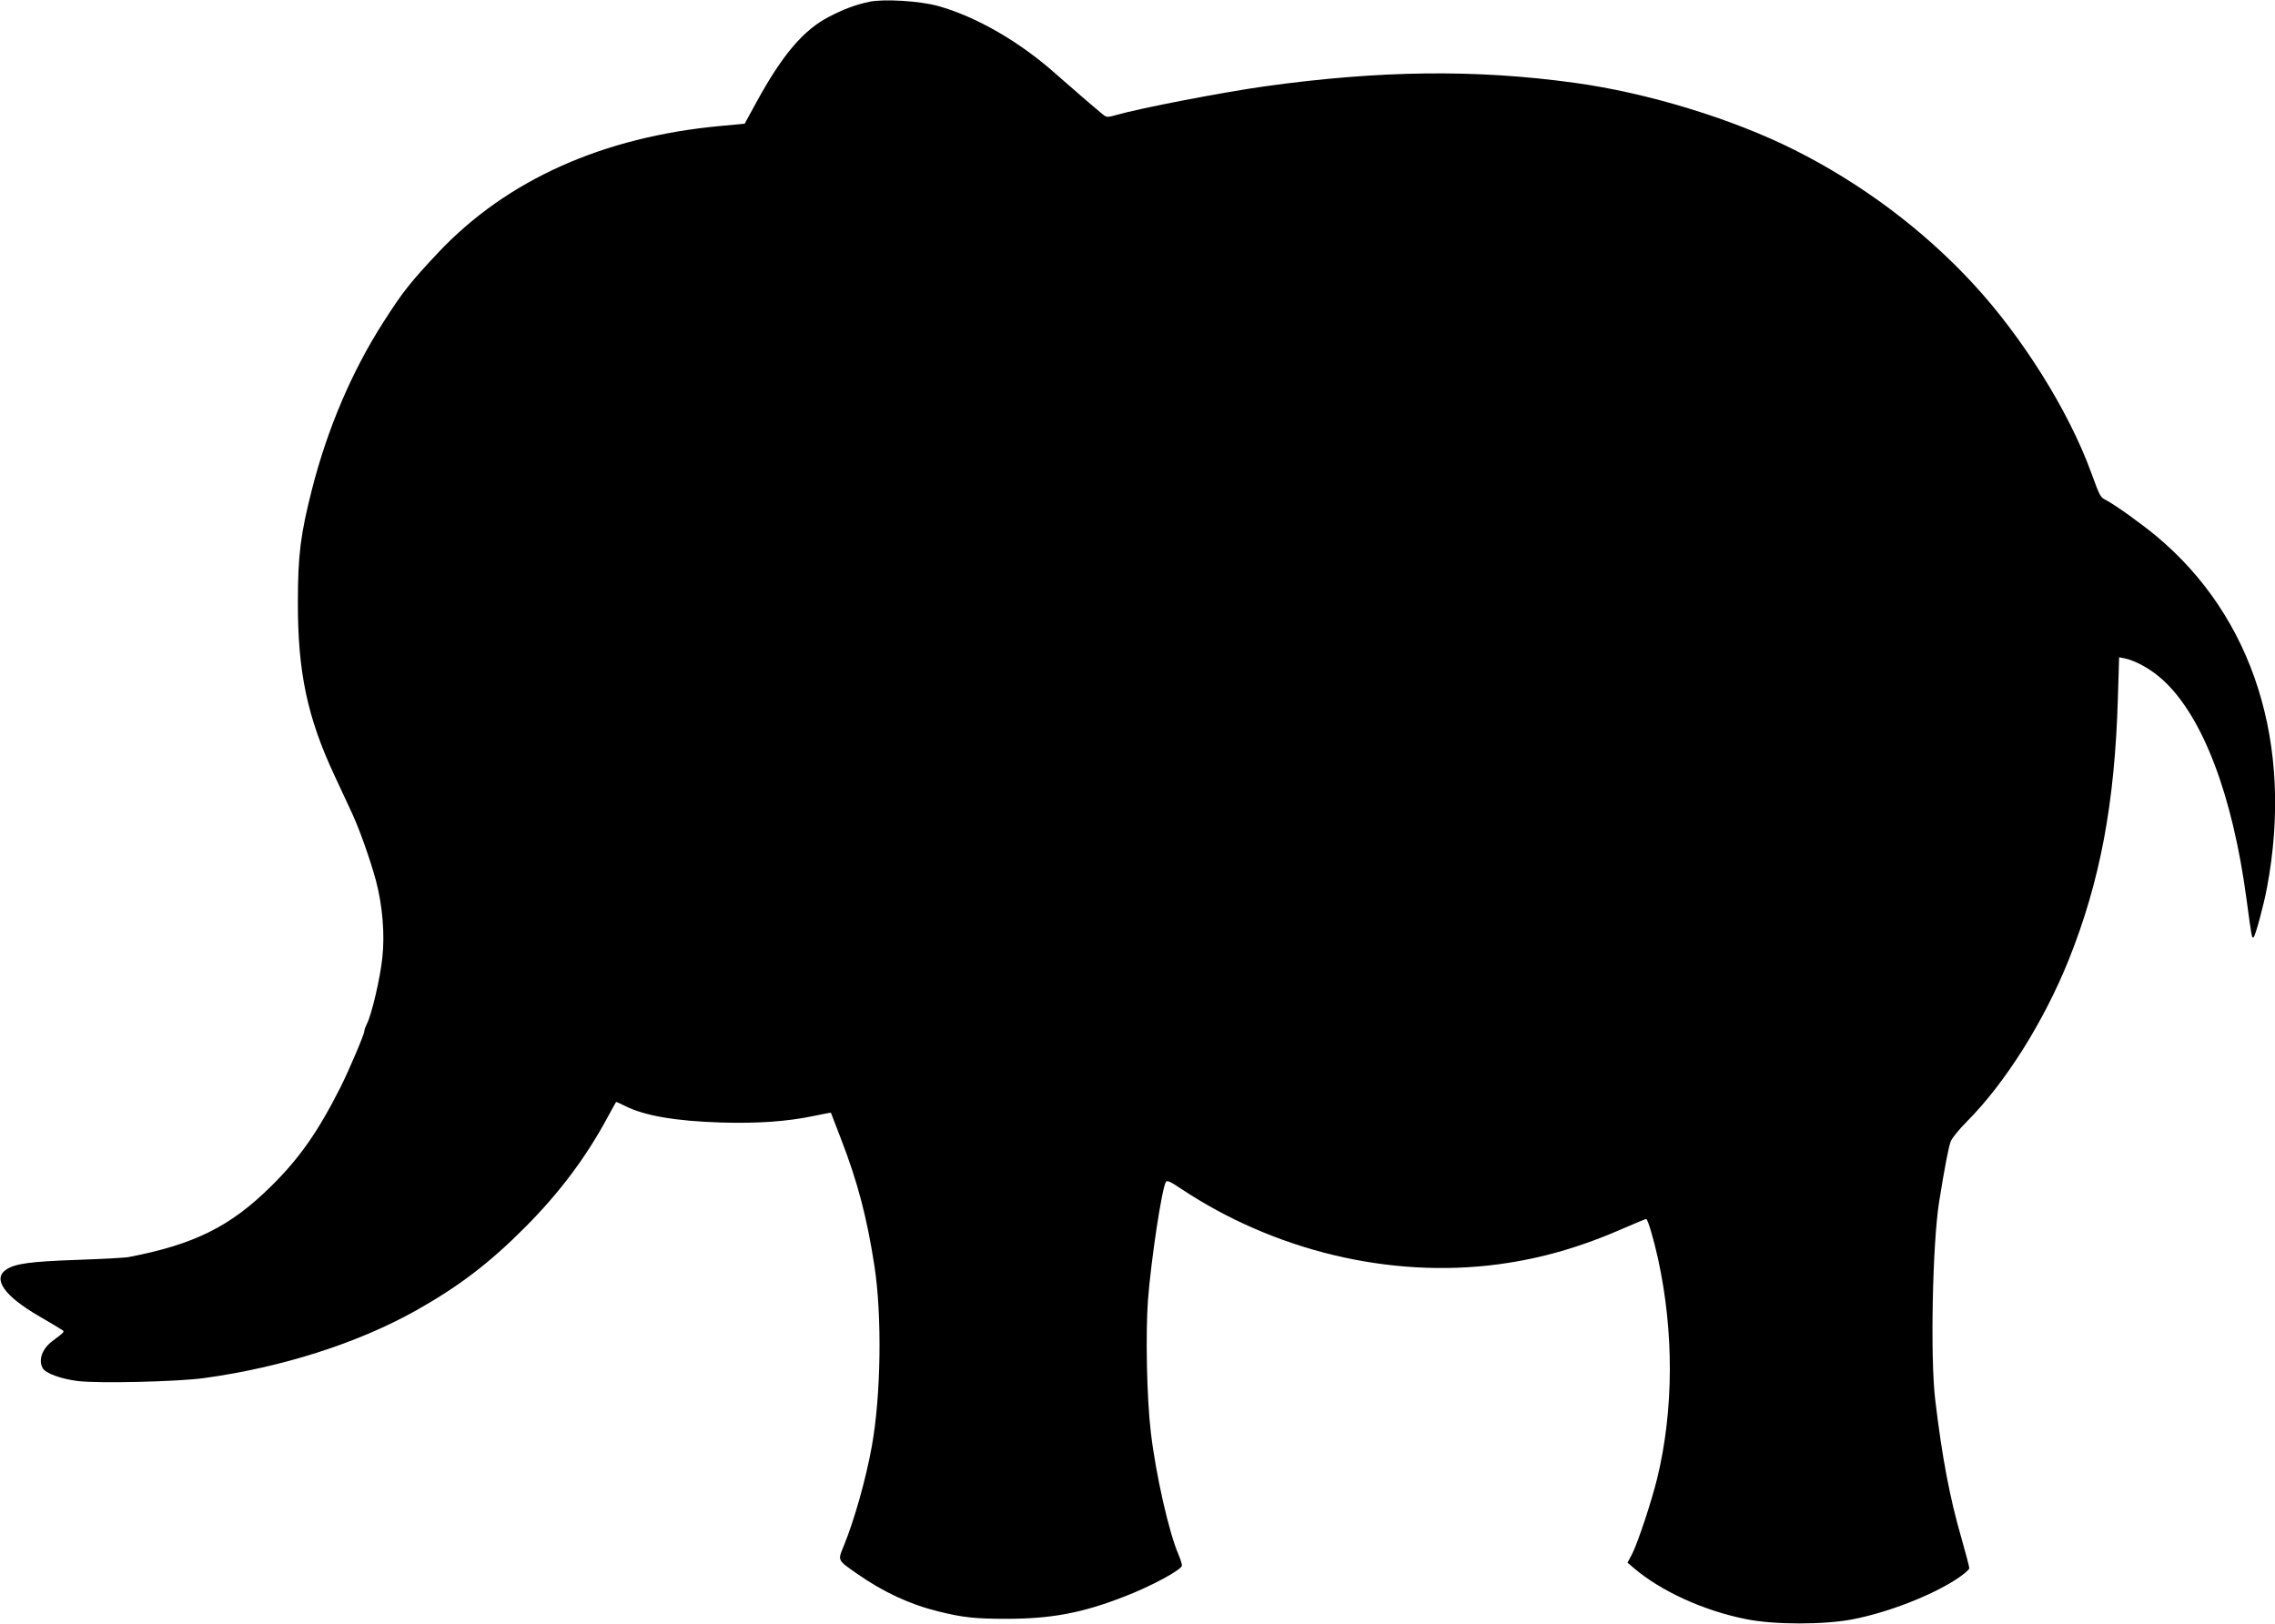  <svg version="1.0" xmlns="http://www.w3.org/2000/svg"
 width="1280pt" height="914pt" viewBox="0 0 1280 914"
 preserveAspectRatio="xMidYMid meet"><g transform="translate(0,914) scale(0.1,-0.1)"
fill="#000000" stroke="none">
<path d="M4891 9130 c-76 -16 -143 -41 -226 -84 -144 -74 -263 -214 -409 -481
l-66 -121 -137 -13 c-661 -61 -1202 -304 -1587 -712 -157 -167 -202 -224 -309
-392 -177 -276 -315 -600 -402 -942 -64 -251 -79 -369 -79 -635 -1 -390 53
-646 204 -970 37 -80 82 -176 100 -215 42 -90 104 -265 135 -380 37 -139 51
-303 36 -436 -12 -115 -60 -318 -86 -369 -8 -16 -15 -35 -15 -42 0 -18 -87
-223 -135 -318 -126 -249 -229 -397 -389 -555 -229 -227 -432 -328 -801 -399
-16 -4 -147 -11 -290 -16 -262 -9 -350 -21 -399 -54 -80 -52 -13 -149 184
-263 52 -31 106 -62 119 -71 28 -17 32 -11 -48 -72 -54 -42 -76 -104 -51 -149
15 -29 103 -61 198 -73 117 -14 563 -4 712 17 437 60 861 196 1187 378 244
137 416 268 618 471 193 194 341 391 465 621 24 44 44 81 46 83 1 2 24 -8 51
-22 109 -55 285 -85 538 -93 207 -6 371 5 524 37 52 11 95 19 96 18 1 -2 26
-68 57 -148 93 -240 146 -442 188 -715 43 -279 37 -729 -15 -1015 -33 -184
-99 -416 -157 -558 -35 -85 -38 -80 71 -156 151 -106 300 -175 463 -215 134
-33 203 -41 379 -41 255 0 430 33 667 126 151 58 322 151 322 174 0 10 -9 37
-19 61 -53 120 -128 449 -156 689 -23 192 -30 554 -16 746 18 228 78 627 101
663 6 10 26 1 81 -36 527 -352 1180 -509 1789 -428 245 33 466 97 720 209 57
25 108 46 112 46 9 0 41 -108 67 -225 90 -413 88 -851 -5 -1235 -33 -133 -107
-356 -140 -423 l-27 -51 34 -29 c153 -131 393 -241 634 -289 158 -32 441 -32
603 0 197 39 431 130 575 222 42 27 77 56 77 65 0 8 -20 84 -44 168 -67 231
-110 462 -148 782 -28 235 -15 877 22 1110 31 194 54 314 66 343 8 19 48 68
90 110 216 217 434 563 574 912 176 440 259 880 276 1473 l7 228 31 -6 c66
-14 154 -64 220 -126 221 -206 387 -644 465 -1224 30 -223 31 -229 41 -219 11
12 56 178 75 279 151 804 -76 1524 -625 1980 -86 71 -230 174 -278 199 -36 19
-35 17 -88 161 -125 343 -387 761 -664 1060 -280 303 -628 563 -1003 751 -350
176 -828 322 -1238 378 -558 77 -1097 70 -1744 -20 -234 -33 -693 -121 -834
-161 -50 -14 -55 -14 -76 3 -36 29 -204 174 -260 224 -204 183 -451 326 -666
386 -104 29 -306 41 -388 24z"/>
</g>
</svg>
